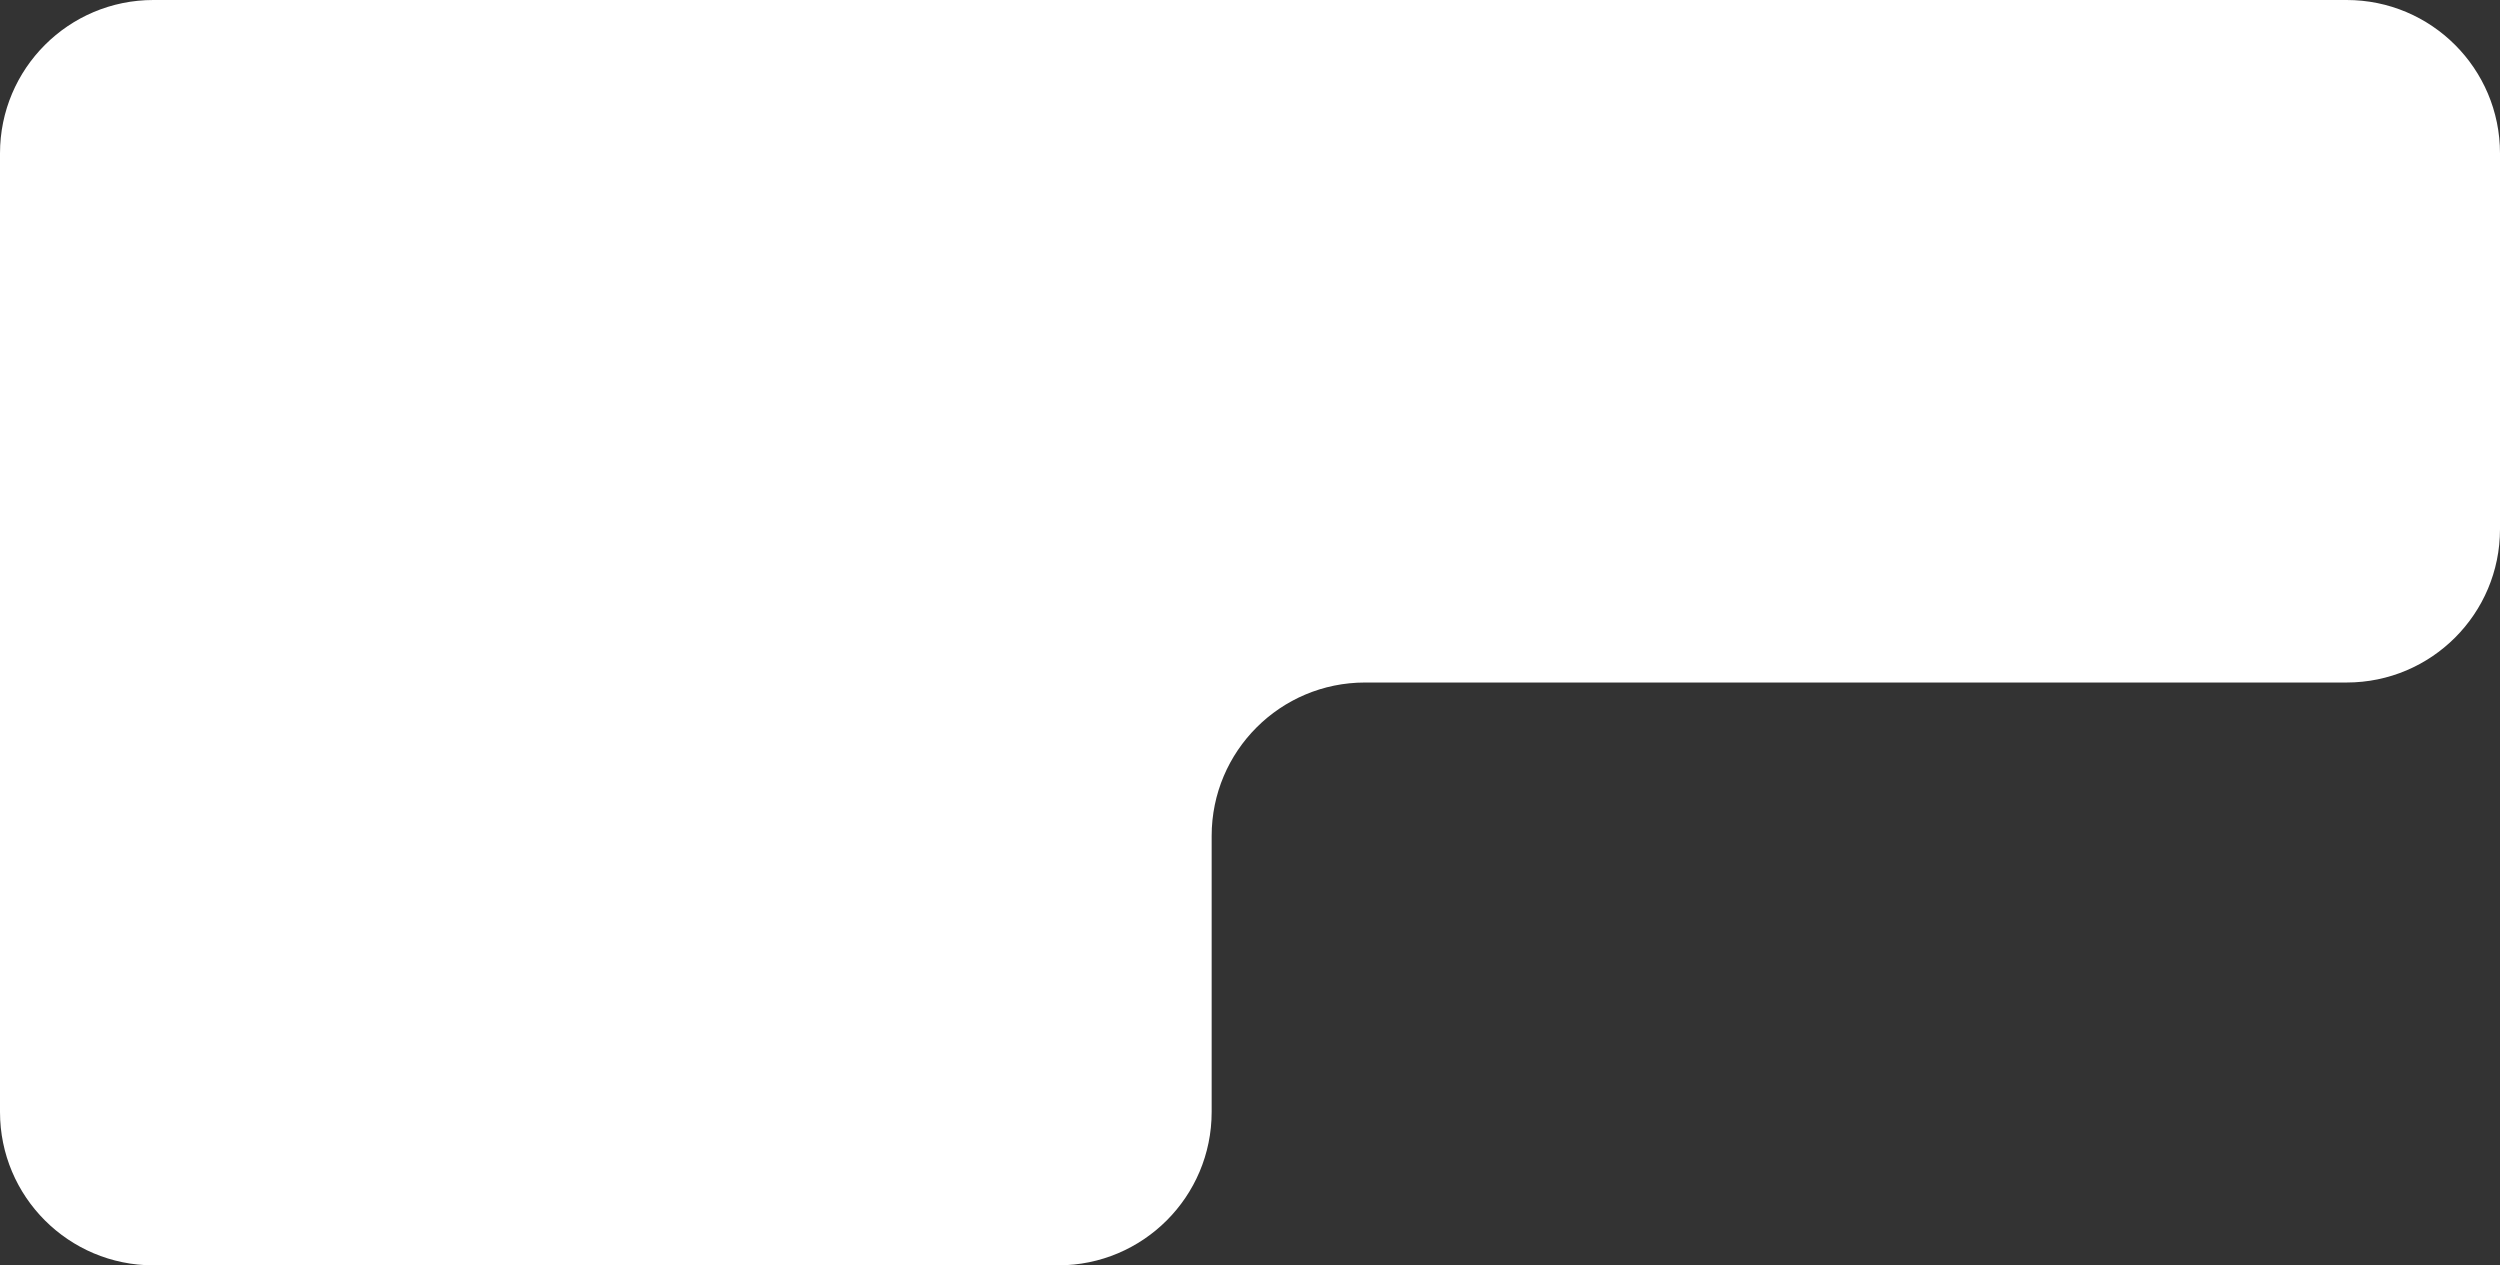 <?xml version="1.0" encoding="UTF-8"?> <svg xmlns="http://www.w3.org/2000/svg" width="326" height="165" viewBox="0 0 326 165" fill="none"><rect x="0" y="0" width="326" height="165" fill="#333333" stroke="none"/><path fill-rule="evenodd" clip-rule="evenodd" d="M20 0C8.954 0 0 8.954 0 20V145C0 156.046 8.954 165 20 165H138C149.046 165 158 156.046 158 145V109C158 97.954 166.954 89 178 89H306C317.046 89 326 80.046 326 69V20C326 8.954 317.046 0 306 0H20Z" fill="white"></path></svg> 
